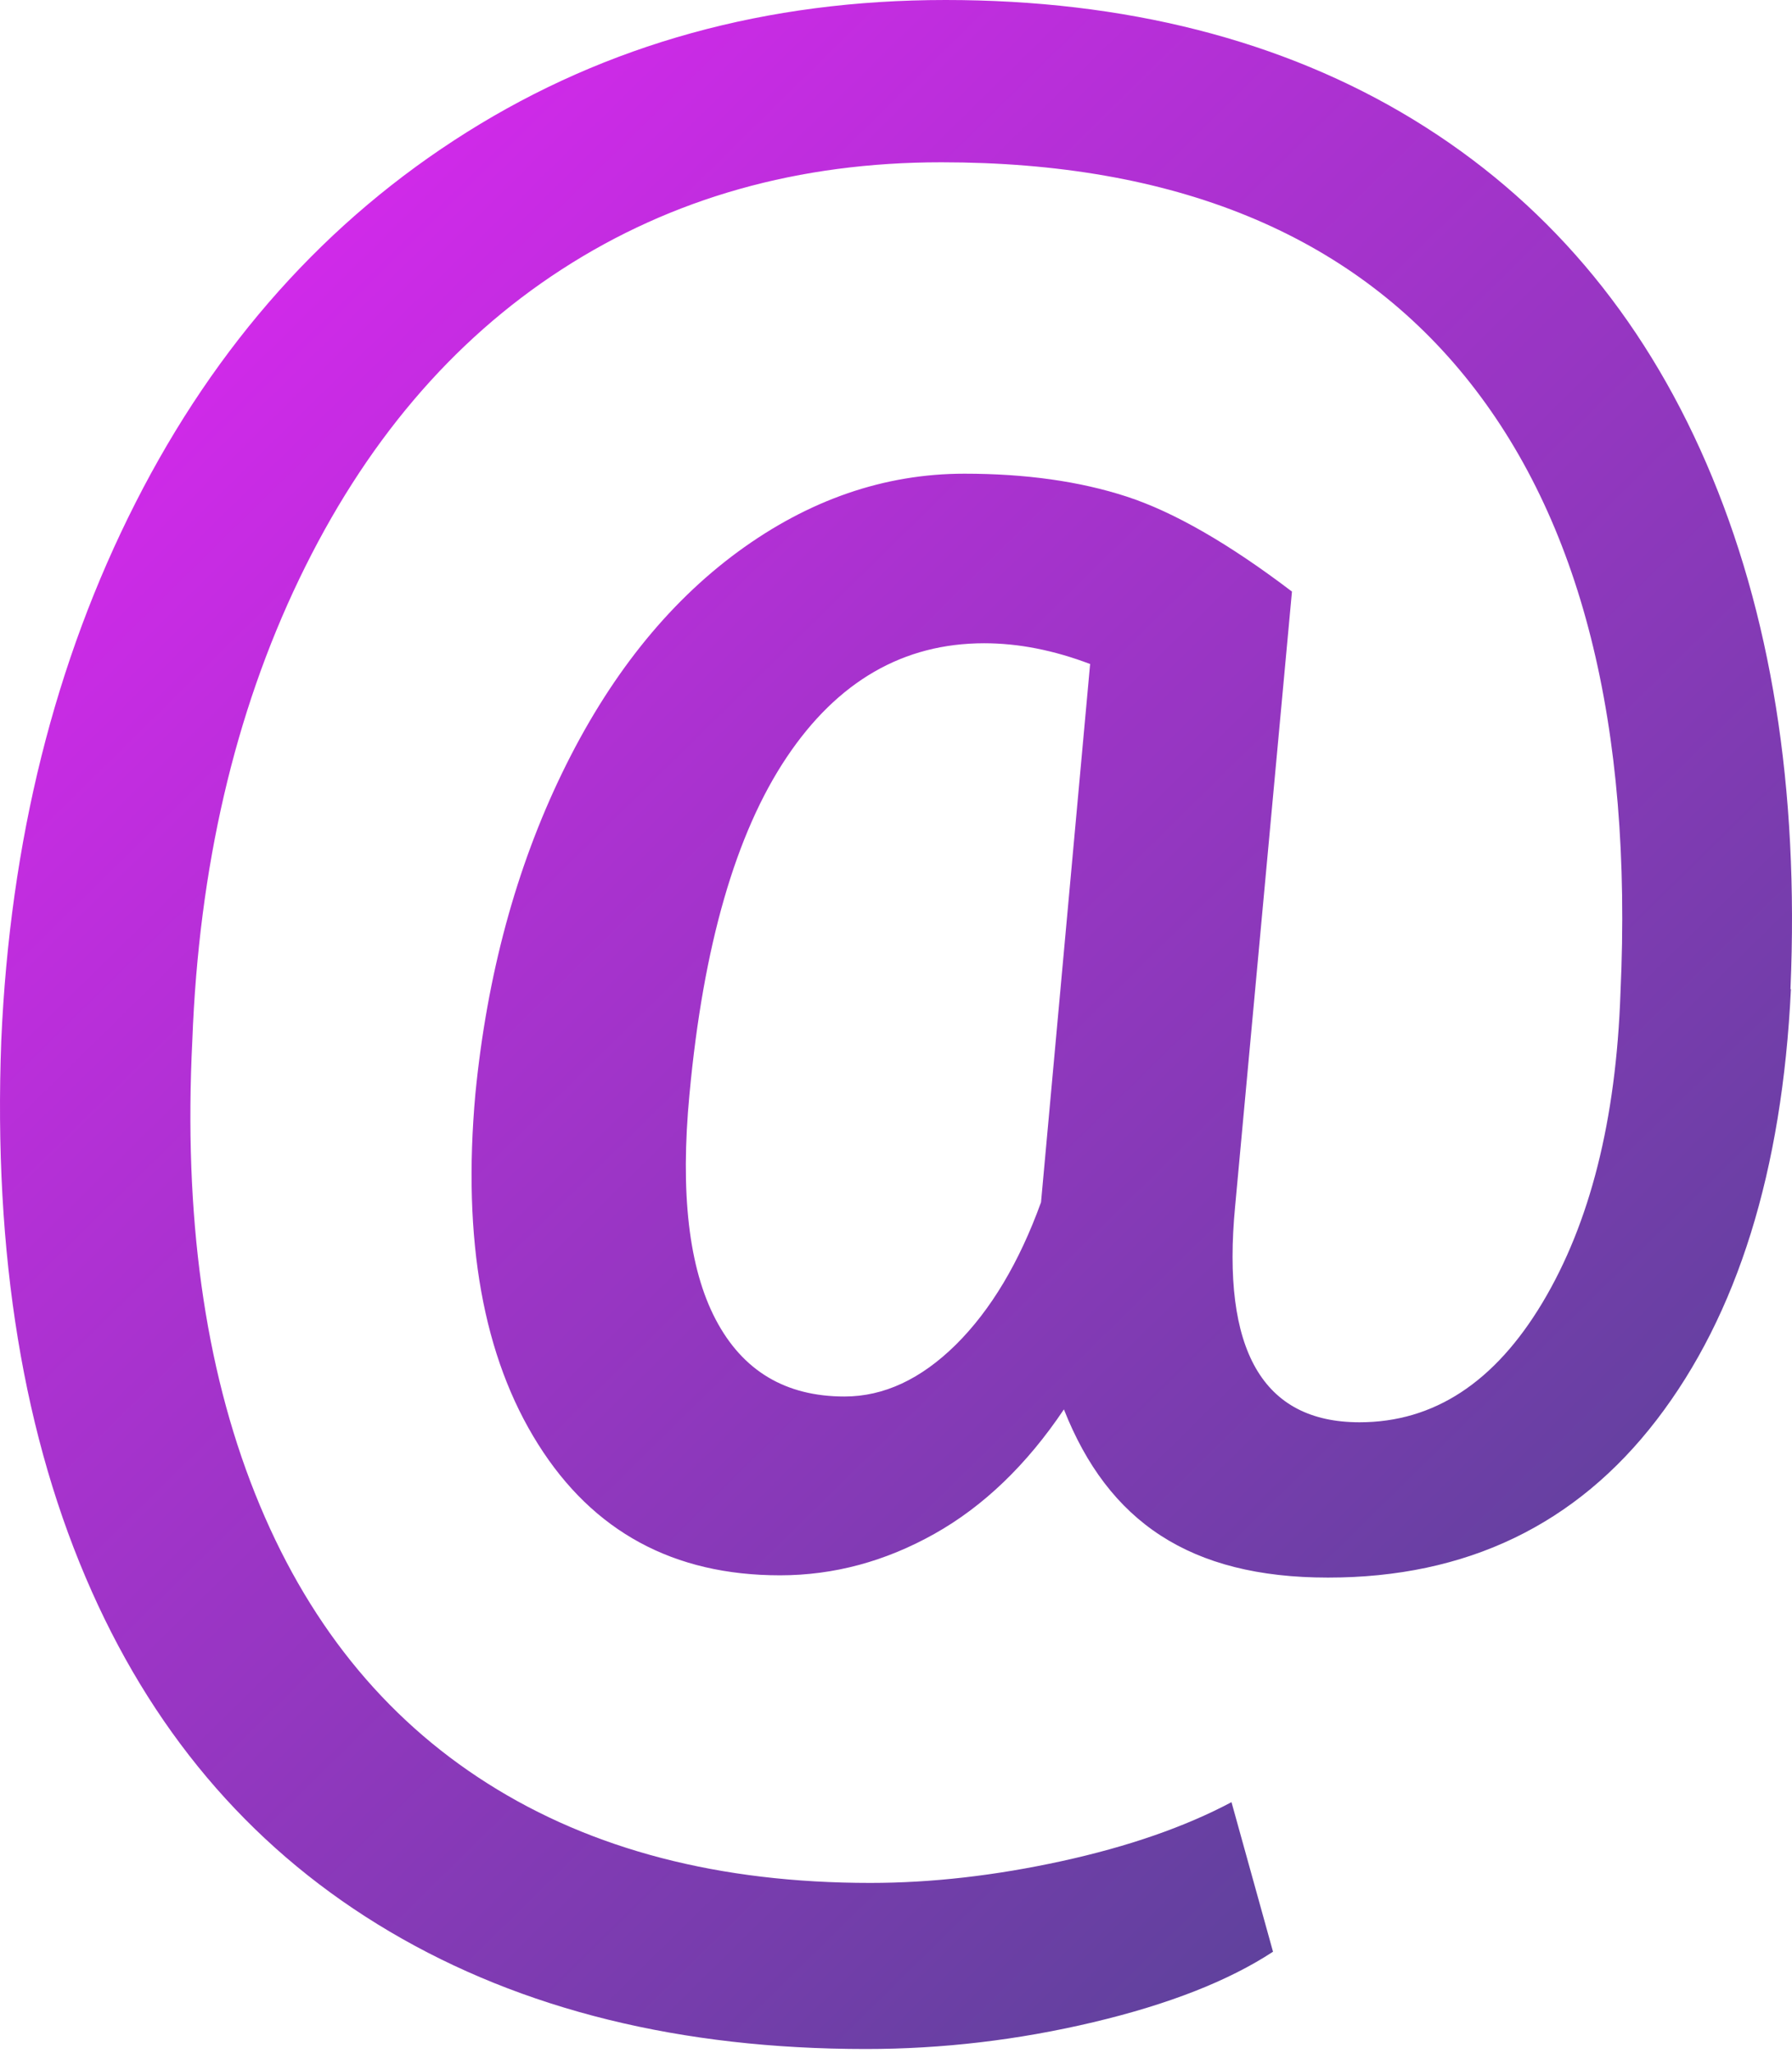 <?xml version="1.0" encoding="UTF-8"?> <svg xmlns="http://www.w3.org/2000/svg" width="247" height="283" viewBox="0 0 247 283" fill="none"><path d="M246.852 136.34C245.641 161.423 239.48 181.202 228.348 195.696C217.216 210.191 202.116 217.438 183.047 217.438C163.979 217.438 152.743 209.711 146.644 194.255C141.527 201.879 135.575 207.601 128.808 211.402C122.041 215.203 114.94 217.125 107.505 217.125C92.864 217.125 81.753 211.11 74.172 199.059C66.59 187.029 63.708 170.926 65.525 150.751C67.133 134.398 71.122 119.653 77.492 106.516C83.862 93.379 91.945 83.228 101.72 76.044C111.494 68.88 121.916 65.288 132.943 65.288C141.36 65.288 148.816 66.332 155.291 68.442C161.765 70.551 169.367 74.916 178.077 81.537L170.245 166.248C168.344 186.11 174.046 196.031 187.392 196.031C197.625 196.031 206.021 190.538 212.6 179.552C219.179 168.566 222.751 154.343 223.356 136.883C225.069 99.874 217.905 71.533 201.907 51.858C185.909 32.205 161.849 22.368 129.748 22.368C110.095 22.368 92.655 27.276 77.451 37.113C62.246 46.95 50.195 61.173 41.256 79.782C32.317 98.391 27.409 119.59 26.511 143.358C25.3 167.543 28.182 188.366 35.158 205.868C42.133 223.37 52.806 236.695 67.217 245.821C81.607 254.948 99.192 259.522 119.952 259.522C128.369 259.522 137.183 258.52 146.352 256.515C155.52 254.51 163.332 251.795 169.743 248.39L175.466 269.004C169.347 273.014 161.097 276.252 150.717 278.716C140.337 281.181 129.873 282.413 119.347 282.413C93.867 282.413 72 277.024 53.746 266.247C35.492 255.471 21.791 239.848 12.664 219.381C3.224 198.224 -0.932 172.89 0.175 143.399C1.386 115.914 7.547 91.207 18.679 69.298C29.811 47.389 45.036 30.346 64.356 18.212C83.674 6.078 105.667 0 130.333 0C154.998 0 176.803 5.493 194.806 16.479C212.809 27.464 226.28 43.254 235.198 63.868C244.116 84.482 247.98 108.625 246.79 136.319L246.852 136.34ZM95.036 150.793C93.741 164.431 94.932 174.79 98.649 181.87C102.367 188.95 108.278 192.48 116.402 192.48C121.811 192.48 126.928 190.099 131.753 185.337C136.556 180.575 140.483 174.017 143.49 165.705L150.257 91.52C145.245 89.619 140.378 88.659 135.658 88.659C124.526 88.659 115.441 93.901 108.424 104.385C101.406 114.87 96.937 130.346 95.036 150.814V150.793Z" fill="url(#paint0_linear_1157_1168)"></path><defs><linearGradient id="paint0_linear_1157_1168" x1="6.661" y1="-1.424" x2="258.901" y2="254.786" gradientUnits="userSpaceOnUse"><stop stop-color="#E625F8"></stop><stop offset="1" stop-color="#4B468F"></stop></linearGradient></defs></svg> 